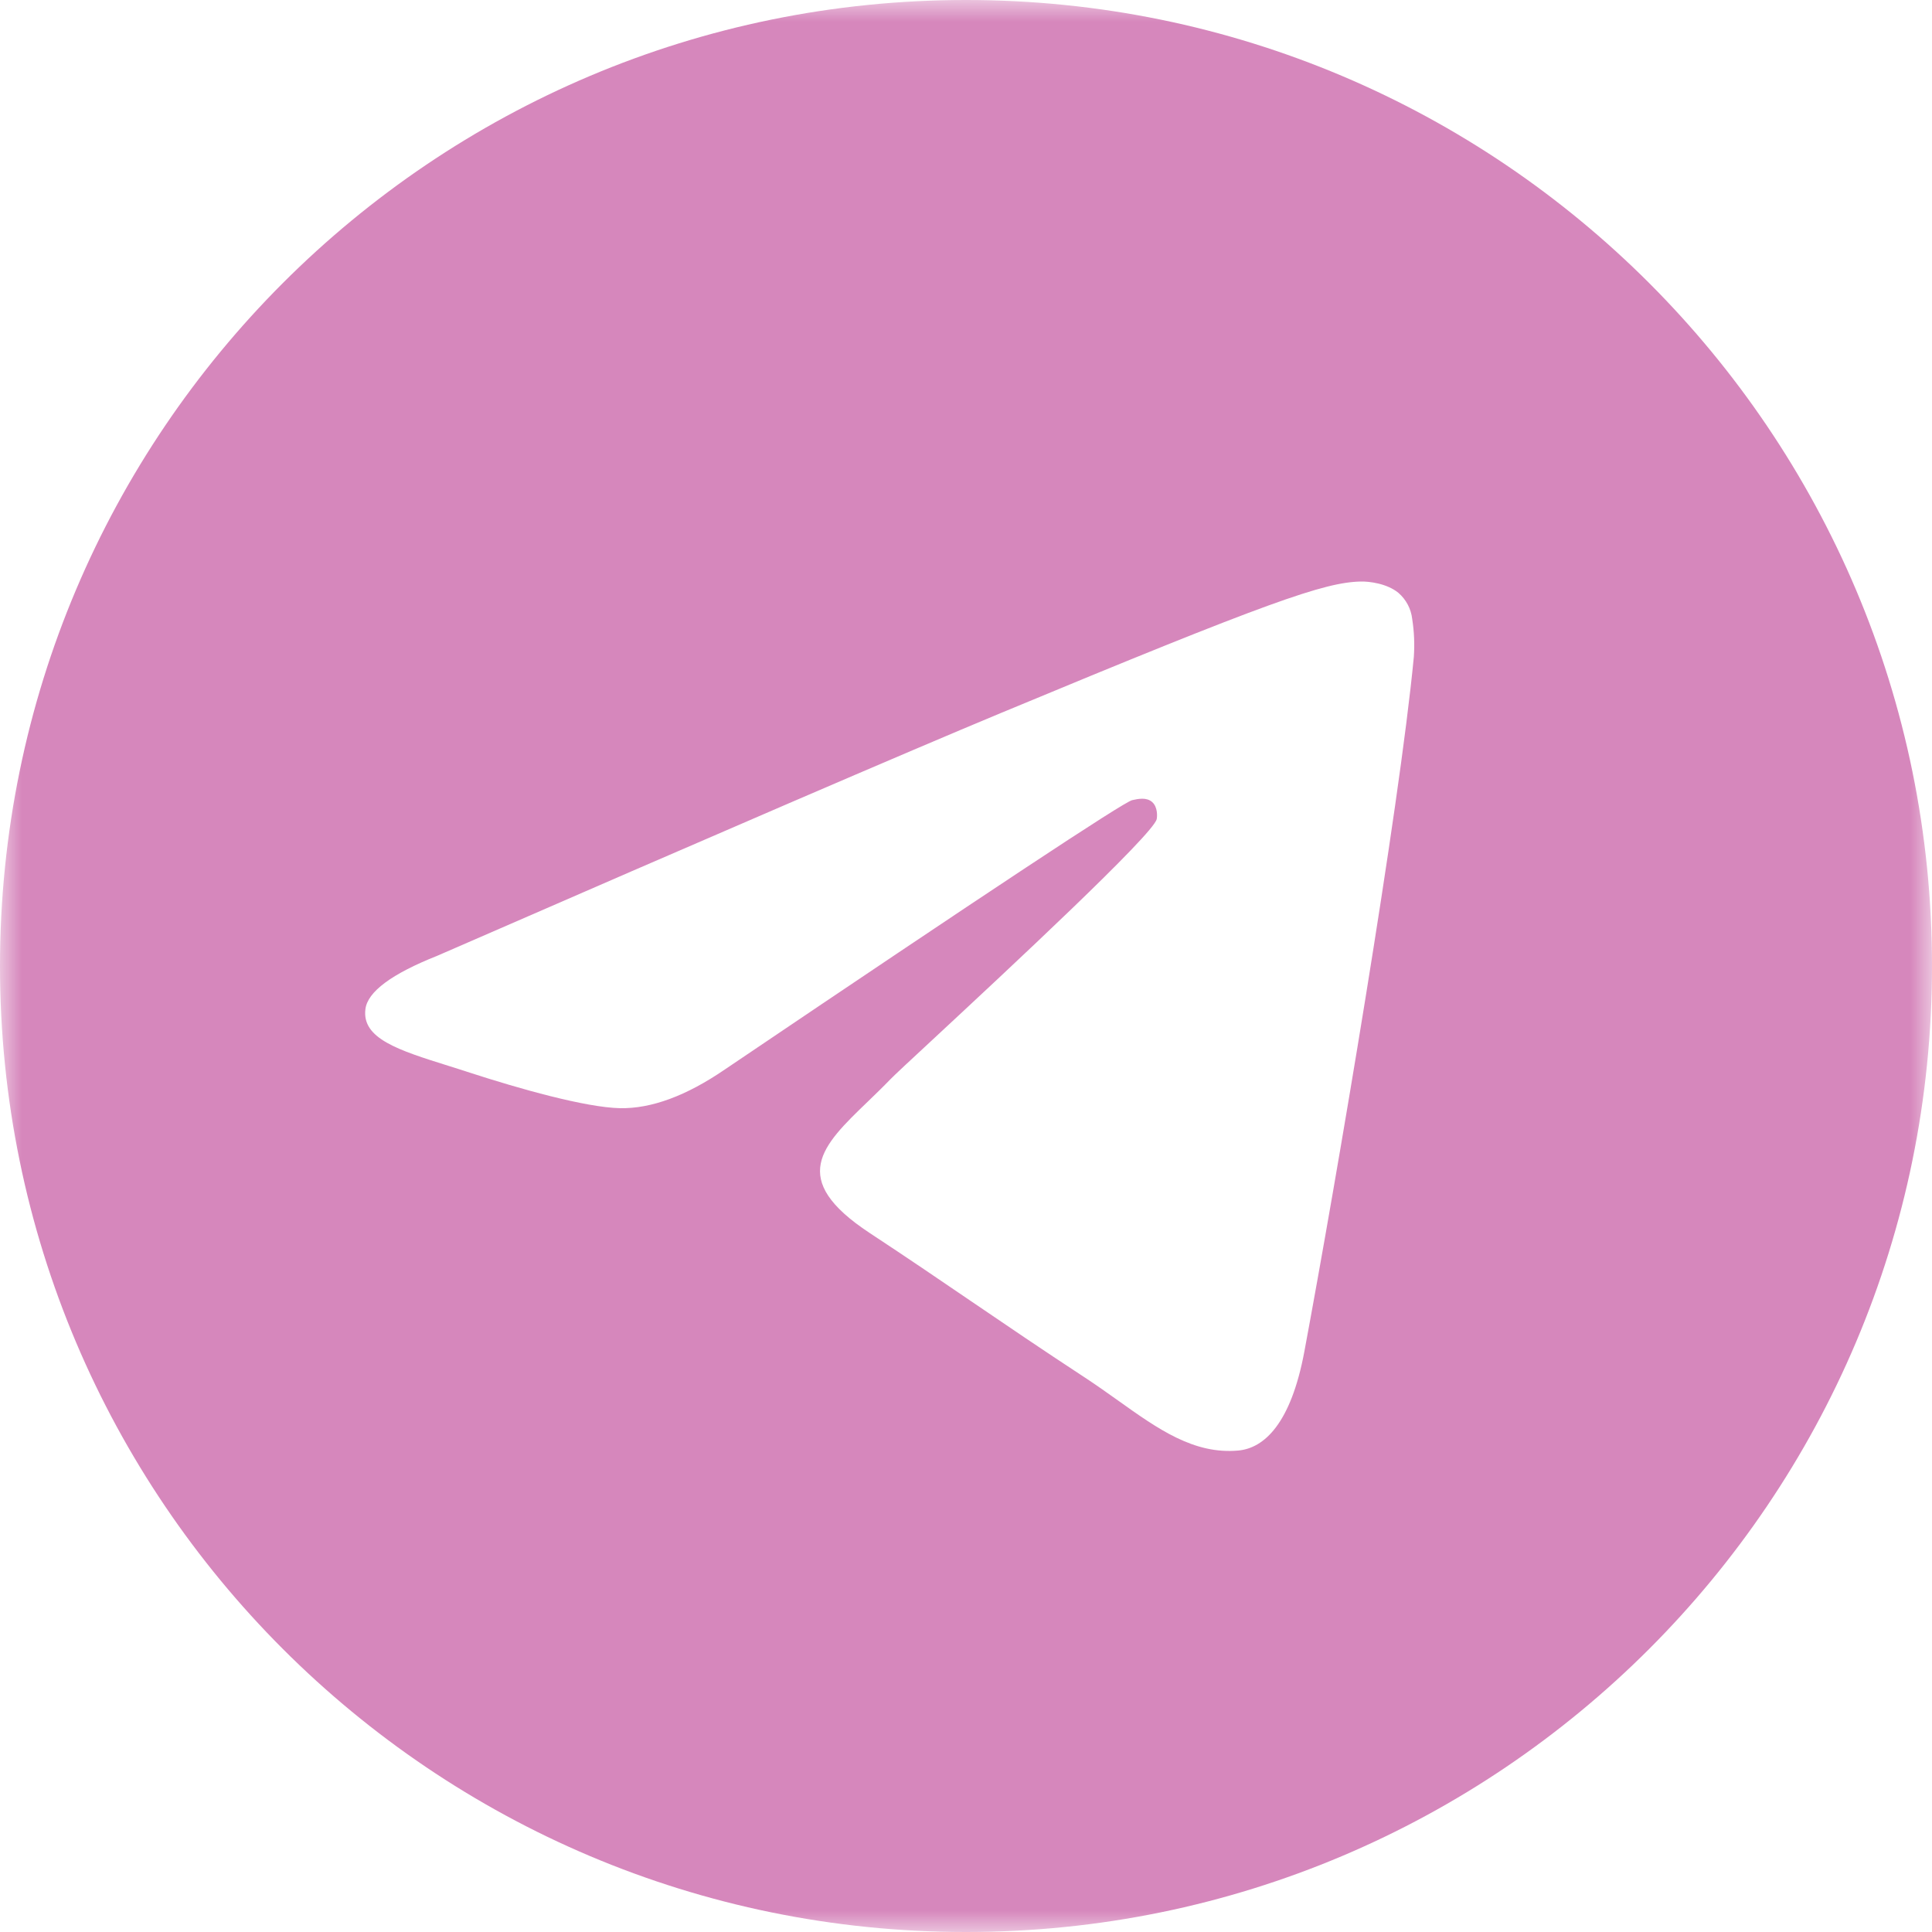 <?xml version="1.0" encoding="UTF-8"?> <svg xmlns="http://www.w3.org/2000/svg" width="44" height="44" viewBox="0 0 44 44" fill="none"> <g clip-path="url(#clip0_2624_1279)"> <mask id="mask0_2624_1279" style="mask-type:luminance" maskUnits="userSpaceOnUse" x="0" y="0" width="44" height="44"> <path d="M0 0H44V44H0V0Z" fill="white"></path> </mask> <g mask="url(#mask0_2624_1279)"> <path fill-rule="evenodd" clip-rule="evenodd" d="M44 22C44 34.15 34.15 44 22 44C9.851 44 0 34.15 0 22C0 9.851 9.851 0 22 0C34.15 0 44 9.851 44 22ZM22.788 16.241C20.649 17.131 16.372 18.973 9.959 21.767C8.917 22.181 8.371 22.587 8.322 22.983C8.237 23.654 9.077 23.918 10.217 24.275C10.373 24.325 10.534 24.374 10.699 24.429C11.823 24.794 13.334 25.221 14.118 25.238C14.832 25.252 15.627 24.959 16.506 24.358C22.497 20.311 25.59 18.267 25.784 18.223C25.922 18.192 26.112 18.152 26.241 18.267C26.369 18.381 26.356 18.597 26.343 18.656C26.259 19.01 22.97 22.07 21.265 23.654C20.733 24.147 20.357 24.497 20.28 24.578C20.108 24.756 19.932 24.926 19.763 25.089C18.718 26.094 17.937 26.849 19.807 28.081C20.706 28.673 21.424 29.163 22.141 29.651C22.924 30.184 23.705 30.716 24.717 31.379C24.974 31.548 25.219 31.722 25.459 31.893C26.371 32.544 27.19 33.127 28.202 33.035C28.789 32.98 29.398 32.428 29.706 30.78C30.433 26.882 31.867 18.442 32.199 14.962C32.219 14.673 32.207 14.383 32.162 14.097C32.136 13.865 32.023 13.653 31.847 13.501C31.585 13.286 31.178 13.24 30.994 13.244C30.168 13.259 28.899 13.7 22.788 16.241Z" fill="#D687BC"></path> </g> </g> <defs> <clipPath id="clip0_2624_1279"> <rect width="44" height="44" fill="white"></rect> </clipPath> </defs> </svg> 